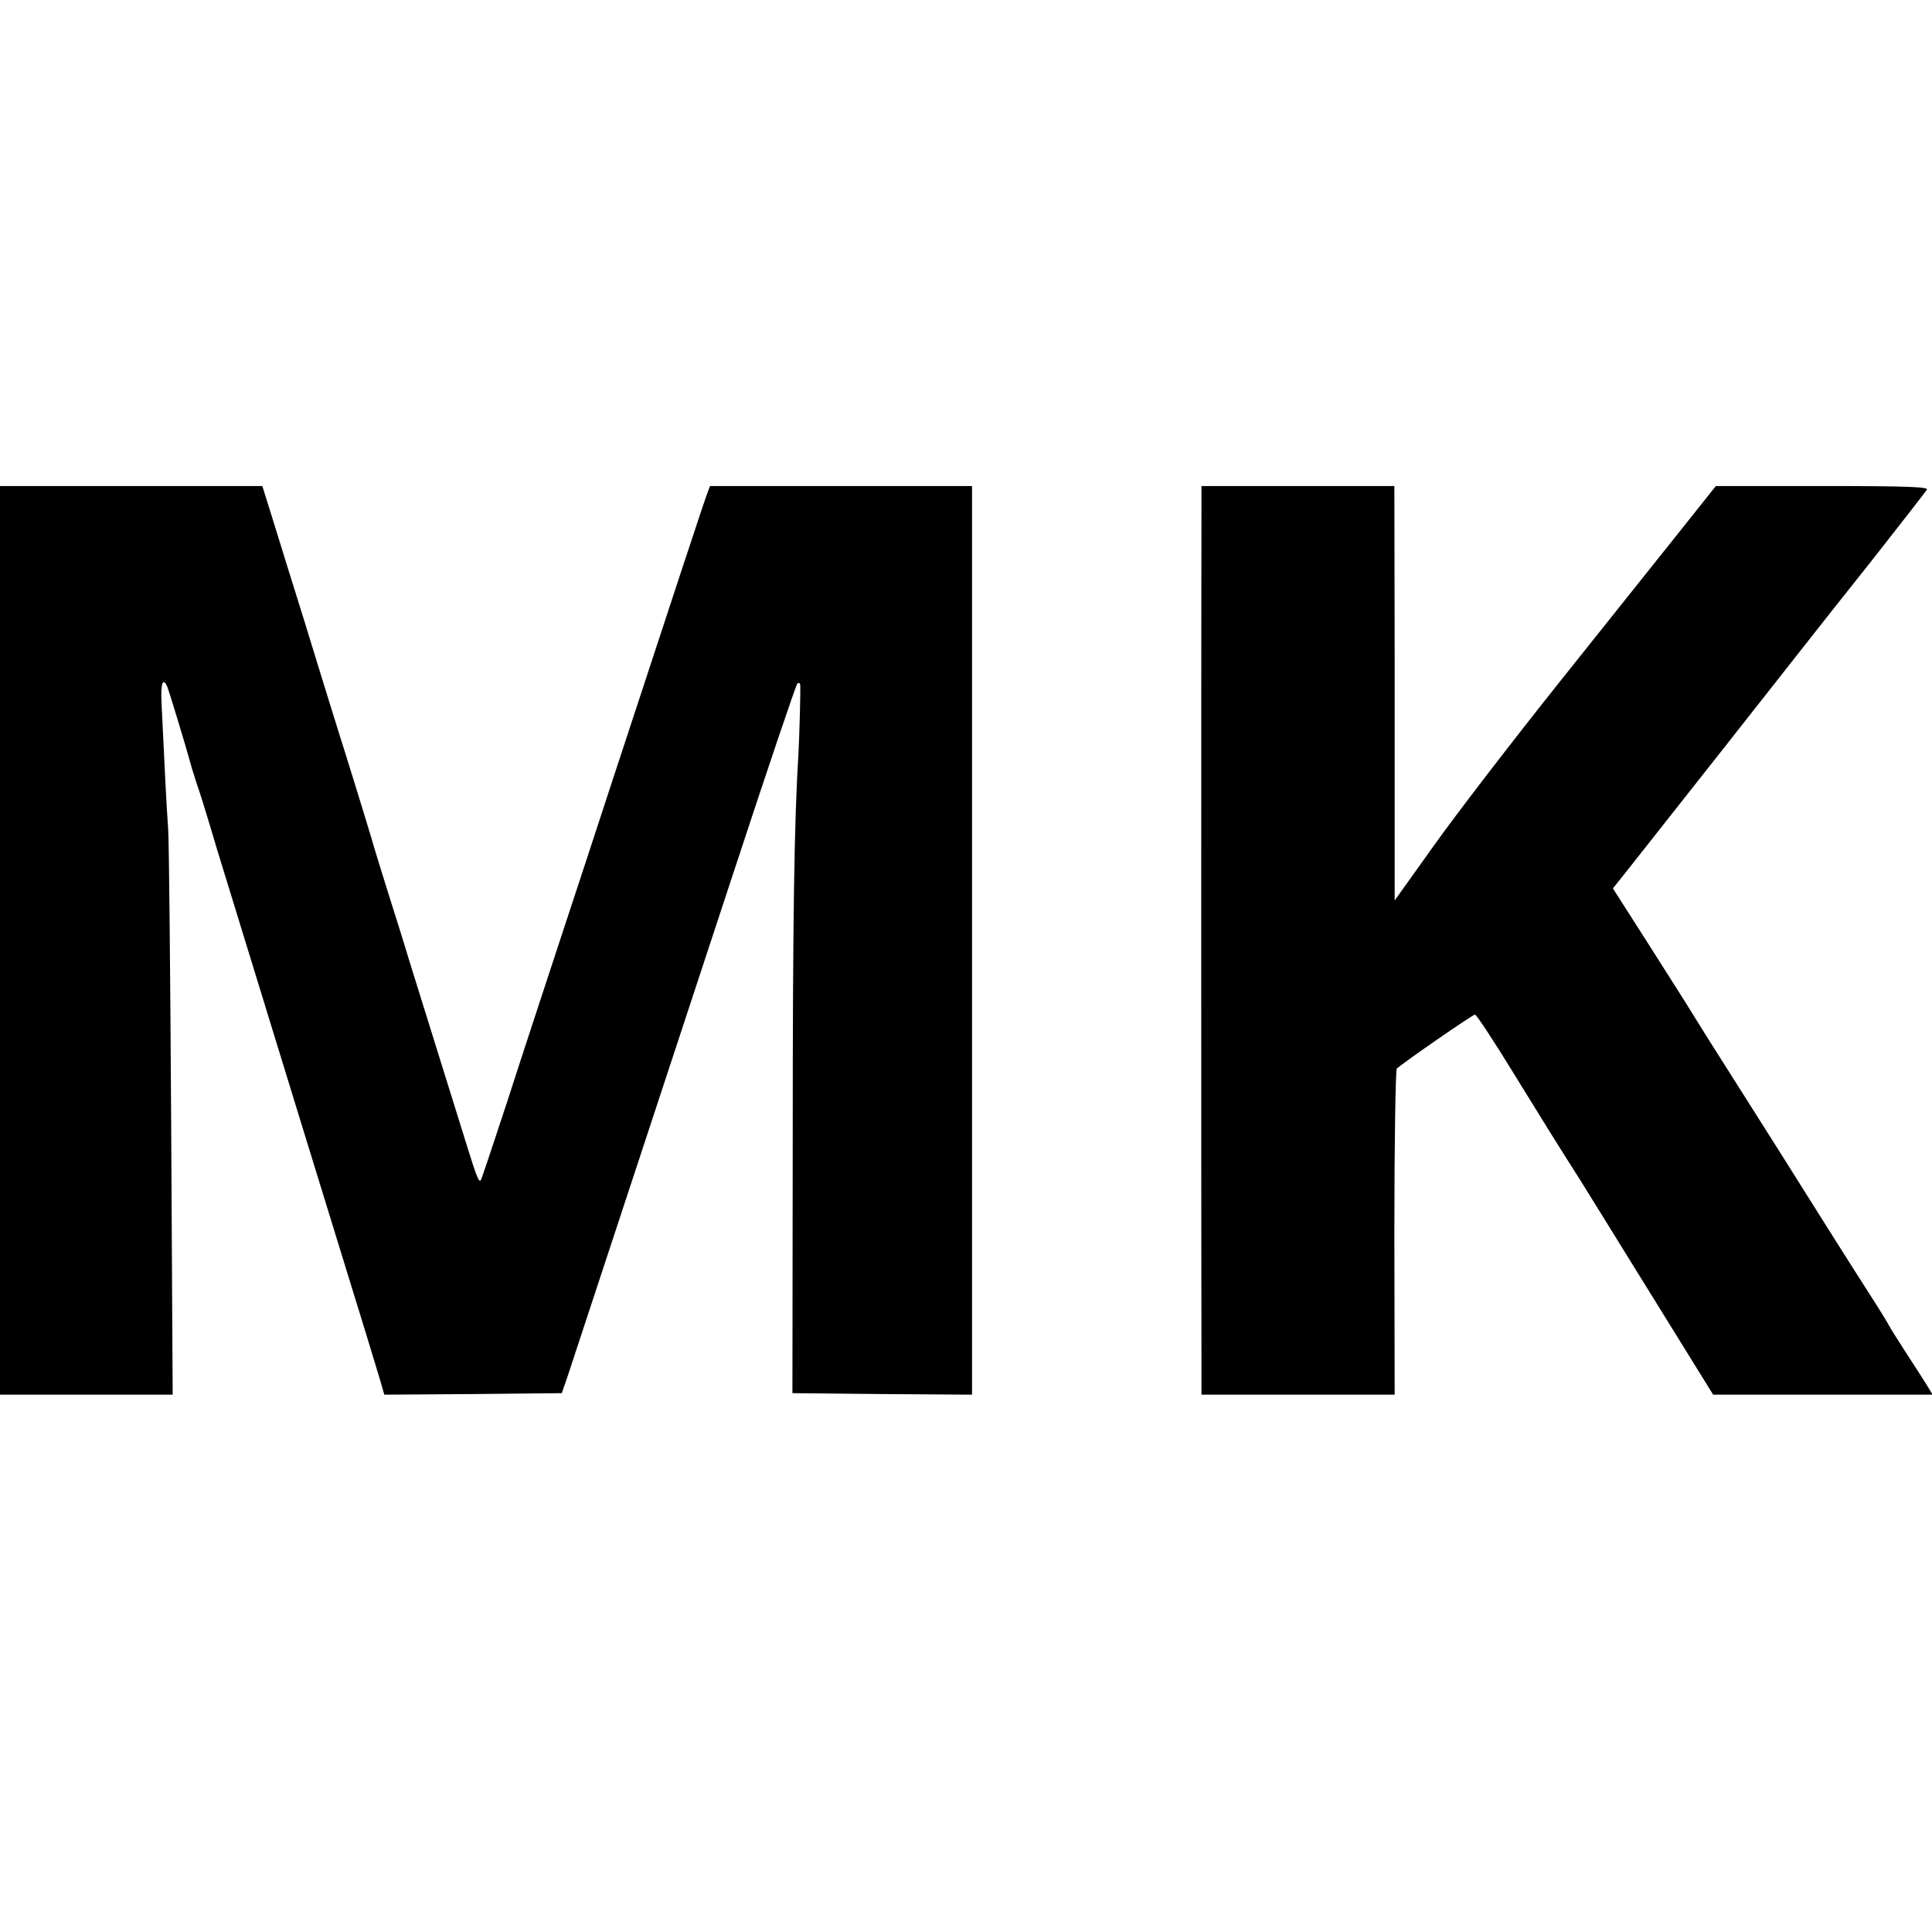 <?xml version="1.0" standalone="no"?>
<!DOCTYPE svg PUBLIC "-//W3C//DTD SVG 20010904//EN"
 "http://www.w3.org/TR/2001/REC-SVG-20010904/DTD/svg10.dtd">
<svg version="1.0" xmlns="http://www.w3.org/2000/svg"
 width="640pt" height="640pt" viewBox="0 0 640 640"
 preserveAspectRatio="xMidYMid meet">
<g transform="translate(0,640) scale(0.1,-0.1)"
fill="#000000" stroke="none">
<path d="M0 3285 l0 -1505 286 0 286 0 -5 903 c-3 496 -7 934 -10 972 -5 63
-13 229 -22 418 -3 65 5 86 20 50 7 -19 61 -196 75 -248 4 -16 15 -50 23 -75
9 -25 27 -83 41 -130 14 -47 36 -121 50 -165 87 -284 434 -1412 466 -1515 21
-69 44 -144 51 -168 l12 -42 294 2 294 3 19 55 c70 213 382 1159 550 1670 111
338 206 619 211 625 6 5 9 3 10 -5 1 -25 -3 -173 -6 -225 -14 -228 -19 -548
-19 -1275 l-1 -845 298 -3 297 -2 0 1505 0 1505 -434 0 -434 0 -10 -27 c-10
-26 -96 -287 -313 -948 -50 -154 -131 -399 -179 -545 -48 -146 -125 -380 -170
-520 -46 -140 -85 -257 -87 -259 -6 -9 -13 7 -42 100 -104 334 -176 564 -196
629 -12 41 -44 143 -70 225 -26 83 -51 164 -55 180 -9 29 -30 100 -84 273 -14
45 -37 117 -50 160 -13 42 -54 174 -90 292 -37 118 -83 266 -102 328 l-35 112
-434 0 -435 0 0 -1505z"/>
<path d="M3980 4703 c-1 -118 -1 -2622 0 -2790 l0 -133 320 0 320 0 -1 537 c0
295 4 539 8 543 27 24 253 180 259 179 5 0 63 -88 129 -196 109 -177 142 -230
224 -359 14 -23 118 -190 231 -373 l205 -331 363 0 364 0 -23 38 c-13 20 -44
69 -69 107 -25 39 -49 77 -53 85 -4 8 -20 34 -35 58 -81 126 -250 394 -325
514 -32 51 -103 163 -157 248 -54 85 -111 175 -126 200 -15 25 -82 131 -149
236 l-122 191 47 59 c51 64 576 730 614 779 13 17 102 129 198 250 95 121 177
226 181 233 7 9 -65 12 -345 12 l-354 0 -125 -157 c-69 -87 -251 -314 -403
-505 -152 -191 -335 -429 -406 -529 l-130 -182 0 129 c0 71 0 380 0 687 l-1
557 -319 0 -320 0 0 -87z"/>
</g>
</svg>
